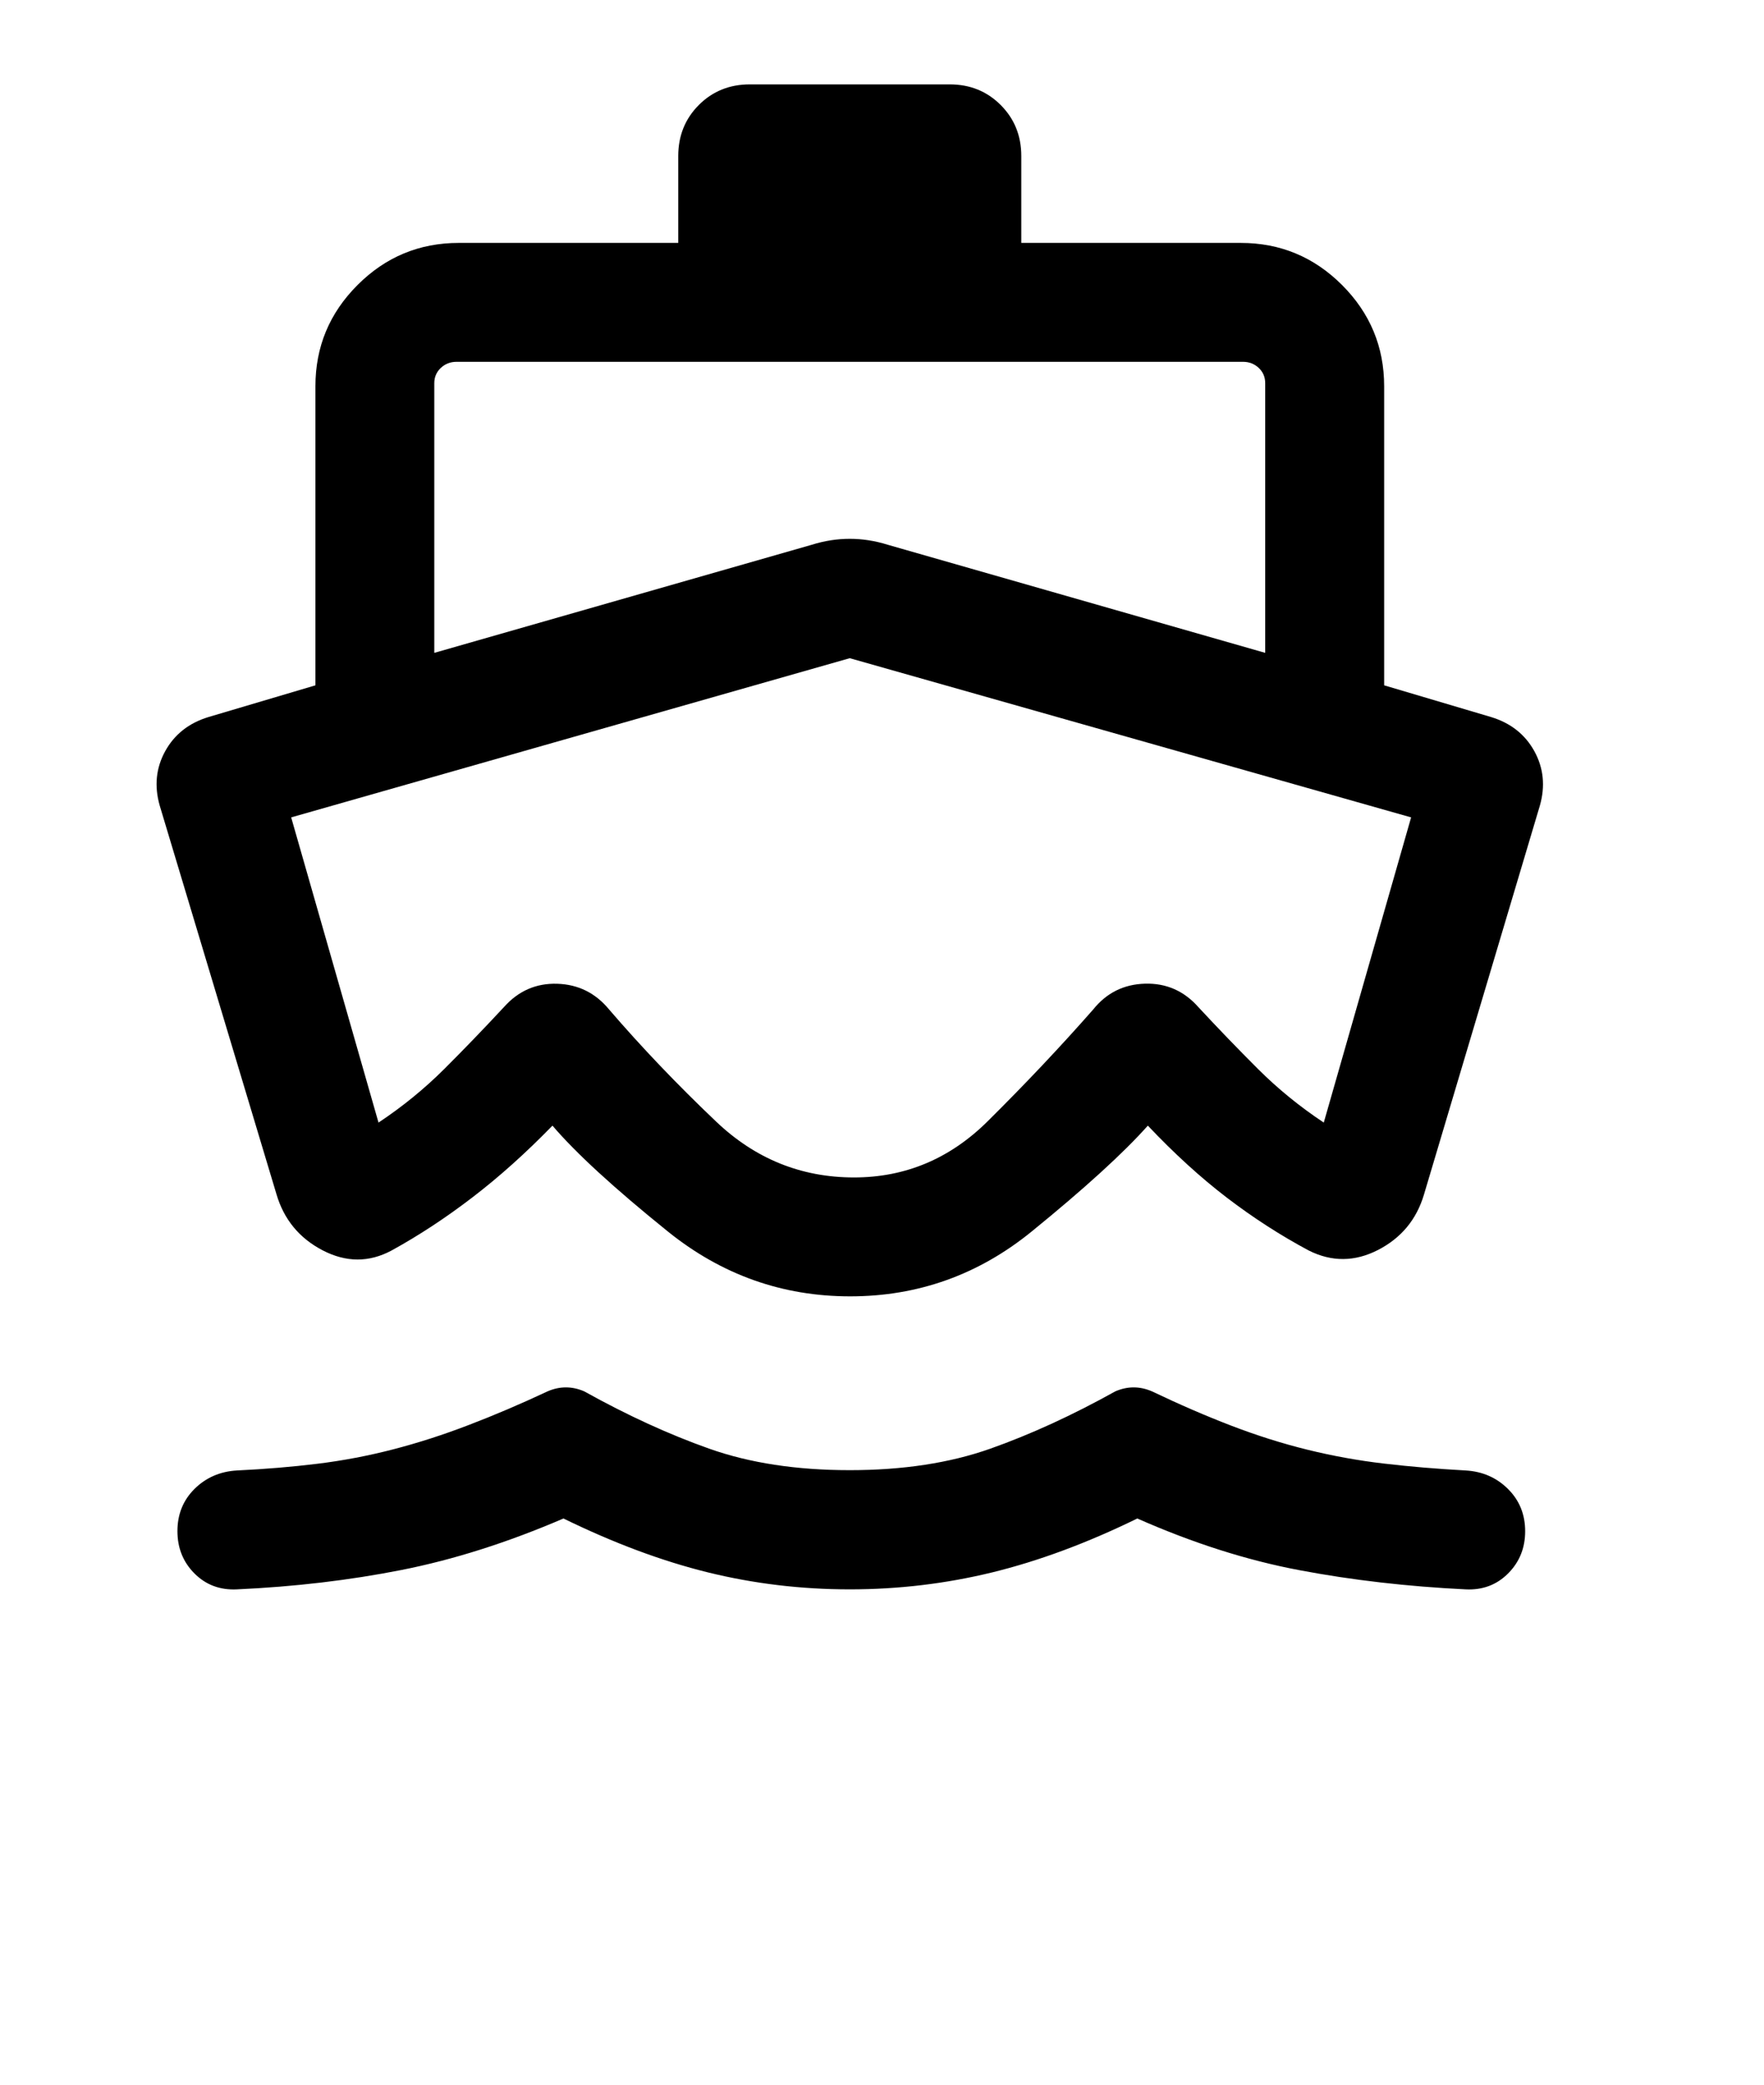 <?xml version="1.0" encoding="UTF-8"?>
<svg xmlns:xlink="http://www.w3.org/1999/xlink" xmlns="http://www.w3.org/2000/svg" version="1.1" viewBox="27.596 39.538 41.02 48.49" style="max-height: 500px" width="41.02" height="48.49">
  <title>Shape</title>
  <defs>
    <path id="path-1" d="M25,0 L375,-7.10542736e-15 C388.807,-1.0658141e-14 400,11.193 400,25 L400,346 C400,359.807 388.807,371 375,371 L25,371 C11.193,371 0,359.807 0,346 L0,25 C0,11.193 11.193,0 25,0 Z"></path>
  </defs>
  <g fill-rule="evenodd" fill="none" stroke-width="1" stroke="none" id="🎨-Version-4">
    <g transform="translate(-519, -303)" id="V4---5.-Menu---Transport">
      <g transform="translate(101, 304)" id="Group">
        <g xlink:href="#path-1" transform="translate(419, 0)" id="Frame">
          <path fill-rule="nonzero" fill="#000000" id="Shape" d="M46.356,75.498 C45.227,75.498 44.127,75.366 43.057,75.103 C41.988,74.839 40.869,74.422 39.699,73.85 C38.396,74.41 37.139,74.809 35.928,75.048 C34.717,75.287 33.442,75.437 32.105,75.498 C31.712,75.517 31.384,75.394 31.119,75.129 C30.854,74.864 30.722,74.535 30.722,74.144 C30.722,73.752 30.855,73.424 31.12,73.161 C31.385,72.899 31.713,72.756 32.105,72.733 C32.759,72.702 33.384,72.65 33.978,72.577 C34.573,72.504 35.16,72.392 35.739,72.242 C36.318,72.092 36.903,71.904 37.495,71.676 C38.087,71.45 38.699,71.189 39.33,70.893 C39.471,70.832 39.613,70.801 39.755,70.801 C39.897,70.801 40.039,70.832 40.181,70.893 C41.183,71.451 42.154,71.896 43.093,72.228 C44.032,72.56 45.12,72.726 46.356,72.726 C47.592,72.726 48.68,72.56 49.62,72.228 C50.559,71.896 51.53,71.451 52.532,70.893 C52.674,70.832 52.816,70.801 52.958,70.801 C53.099,70.801 53.241,70.832 53.383,70.893 C54.026,71.2 54.643,71.467 55.235,71.694 C55.827,71.921 56.416,72.107 57.001,72.251 C57.586,72.395 58.18,72.503 58.783,72.573 C59.386,72.644 60.018,72.697 60.679,72.733 C61.071,72.756 61.399,72.9 61.664,73.164 C61.929,73.428 62.062,73.756 62.062,74.146 C62.062,74.537 61.929,74.865 61.664,75.129 C61.4,75.394 61.071,75.517 60.679,75.498 C59.327,75.432 58.041,75.284 56.819,75.053 C55.596,74.823 54.338,74.422 53.043,73.85 C51.873,74.422 50.748,74.839 49.67,75.103 C48.591,75.366 47.486,75.498 46.356,75.498 Z M46.365,68.684 C44.788,68.684 43.376,68.182 42.129,67.178 C40.882,66.173 39.987,65.352 39.443,64.714 C38.824,65.35 38.205,65.905 37.585,66.38 C36.966,66.855 36.339,67.267 35.703,67.617 C35.178,67.899 34.644,67.897 34.099,67.614 C33.554,67.33 33.195,66.893 33.023,66.302 L30.31,57.271 C30.181,56.818 30.223,56.397 30.437,56.007 C30.652,55.617 30.987,55.352 31.442,55.213 L33.931,54.475 L33.931,47.52 C33.931,46.603 34.257,45.819 34.91,45.166 C35.562,44.513 36.347,44.187 37.263,44.187 L42.368,44.187 L42.368,42.167 C42.368,41.694 42.528,41.299 42.847,40.979 C43.166,40.66 43.562,40.5 44.034,40.5 L48.678,40.5 C49.151,40.5 49.546,40.66 49.865,40.979 C50.185,41.299 50.345,41.694 50.345,42.167 L50.345,44.187 L55.45,44.187 C56.366,44.187 57.151,44.513 57.804,45.166 C58.456,45.819 58.783,46.603 58.783,47.52 L58.783,54.475 L61.271,55.213 C61.726,55.352 62.061,55.617 62.276,56.007 C62.49,56.397 62.533,56.819 62.404,57.272 L59.708,66.32 C59.535,66.899 59.18,67.327 58.641,67.605 C58.102,67.882 57.564,67.887 57.028,67.617 C56.373,67.267 55.739,66.858 55.125,66.389 C54.512,65.92 53.9,65.361 53.288,64.714 C52.72,65.352 51.819,66.173 50.584,67.178 C49.349,68.182 47.943,68.684 46.365,68.684 Z M36.695,47.449 L36.695,53.72 L45.47,51.207 C45.766,51.114 46.061,51.068 46.356,51.068 C46.652,51.068 46.947,51.114 47.243,51.207 L56.017,53.72 L56.017,47.449 C56.017,47.307 55.967,47.189 55.867,47.094 C55.766,47 55.645,46.952 55.503,46.952 L37.21,46.952 C37.068,46.952 36.947,47 36.846,47.094 C36.746,47.189 36.695,47.307 36.695,47.449 L36.695,47.449 Z M46.356,53.844 L33.367,57.546 L35.398,64.643 C35.954,64.274 36.462,63.86 36.925,63.399 C37.387,62.938 37.85,62.457 38.316,61.956 C38.651,61.58 39.064,61.4 39.553,61.415 C40.042,61.43 40.444,61.63 40.759,62.012 C41.513,62.889 42.344,63.76 43.252,64.623 C44.161,65.487 45.229,65.919 46.455,65.919 C47.649,65.919 48.687,65.483 49.567,64.609 C50.447,63.736 51.264,62.87 52.018,62.012 C52.328,61.626 52.729,61.427 53.222,61.413 C53.714,61.399 54.128,61.58 54.461,61.956 C54.926,62.457 55.39,62.938 55.852,63.399 C56.314,63.86 56.823,64.274 57.379,64.643 L59.41,57.546 L46.356,53.844 L46.356,53.844 Z"></path>
        </g>
      </g>
    </g>
  </g>
</svg>
